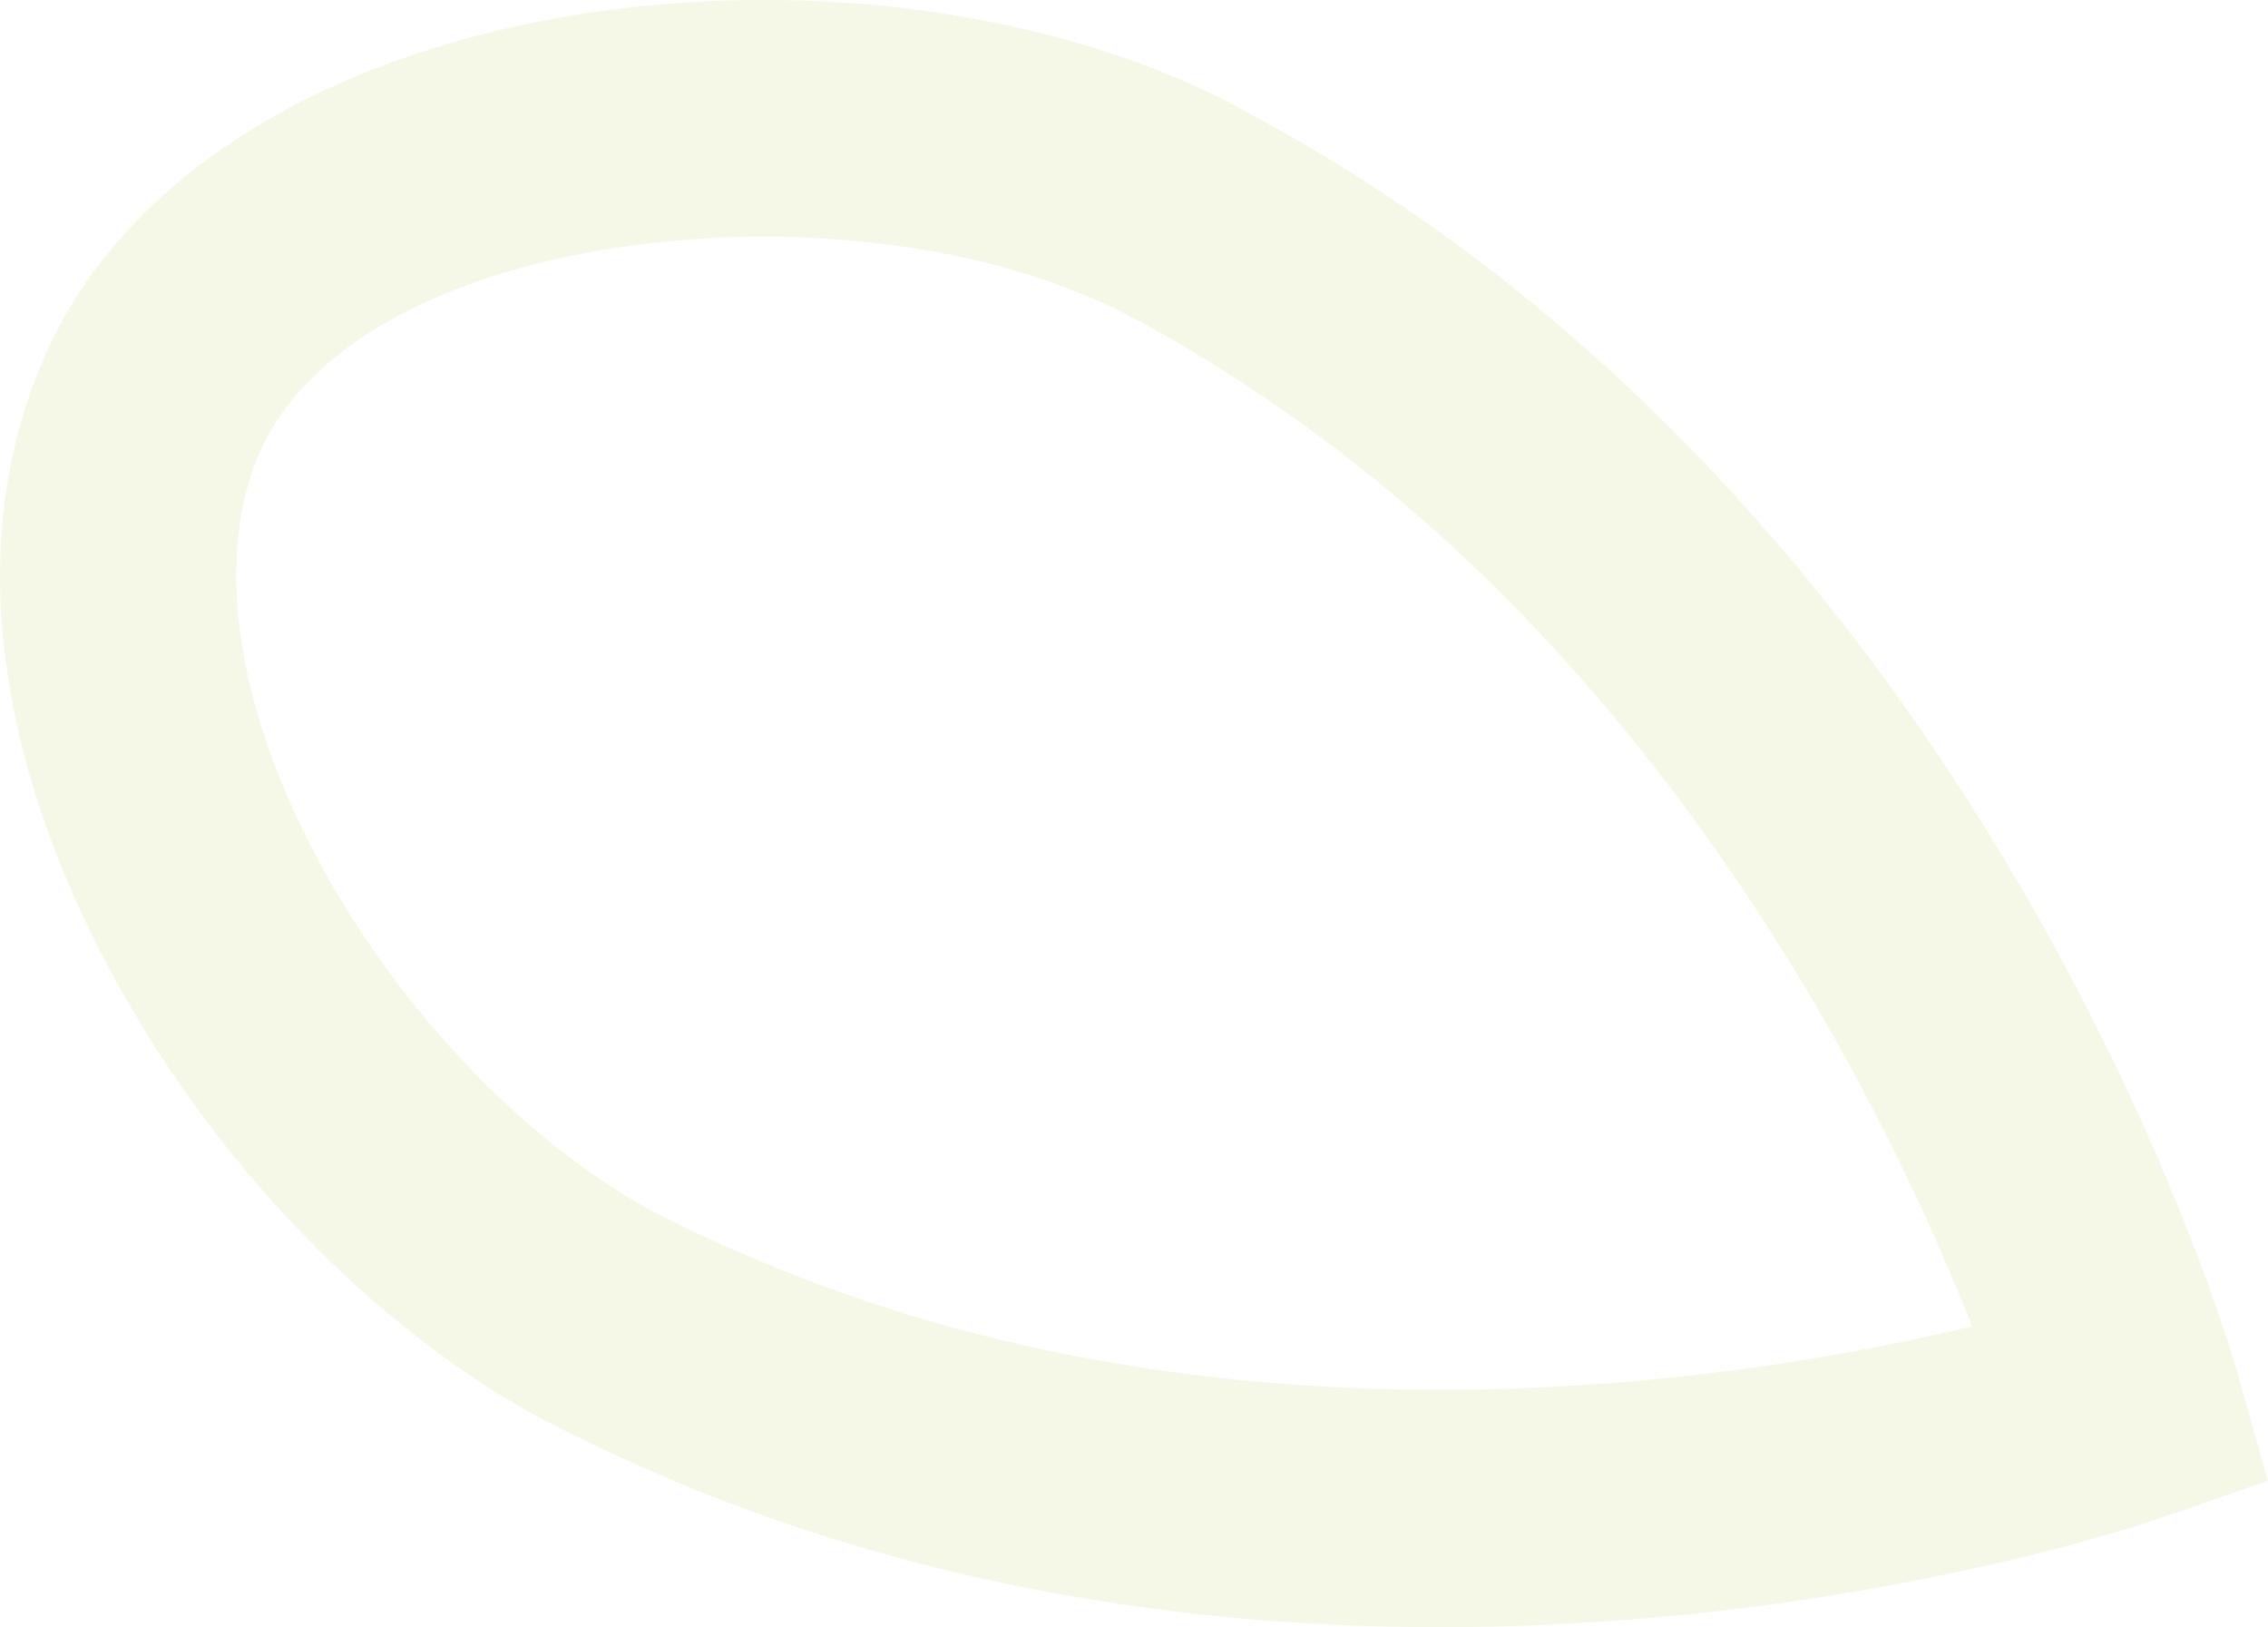 <svg enable-background="new 0 0 1485.3 1065.4" viewBox="0 0 1485.3 1065.4" xmlns="http://www.w3.org/2000/svg"><path d="m1465.5 899.6c-6-21.1-137.5-471.1-521.6-746.9-41.1-29.5-85-57-131.9-81.7-1.6-.8-3.1-1.7-4.6-2.6-67.2-35-147.7-56.6-231.4-64.8-54.7-5.3-110.8-4.8-165.5 1.5-101.6 11.8-198 43.9-271.4 96.8-42.8 30.9-77.9 68.7-101.4 113.9-6.3 12-11.6 24.5-16.3 37.2-39.8 107.6-23.9 238.7 46.5 374.3 49 94.3 119.3 179.3 197.3 241.7 30.1 24.1 61.3 45.2 93.1 61.8 16.1 8.4 32.3 16.1 48.5 23.6 183.7 84.5 372.2 111 536 111 261.7 0 460.1-67.3 473.8-72l68.6-23.9zm-955.3-68.8c-27.1-11-54.1-22.9-80.7-36.7-19.1-9.9-38.1-22.5-56.8-36.6-65.4-49.4-126.7-121.8-167.9-201.2-27.8-53.5-44-105.4-48.7-152.3-4.4-44.4 1.5-84.4 18.4-117 7.2-13.8 16.9-26.4 28.4-38.1 55.1-56 155.1-86.9 260.1-92.8 12.2-.7 24.4-1.1 36.7-1.1 42.6 0 85.3 4.1 125.3 12.3 25.6 5.2 49.9 12.3 72.6 20.9 13.5 5.1 26.6 10.6 38.7 16.9 37.1 19.3 71.9 41 104.9 64.1 262 182.8 398.1 466.5 450.3 599.2-143.9 34.7-471.7 88.2-781.3-37.6z" fill="#bbd05d" opacity=".15"/></svg>